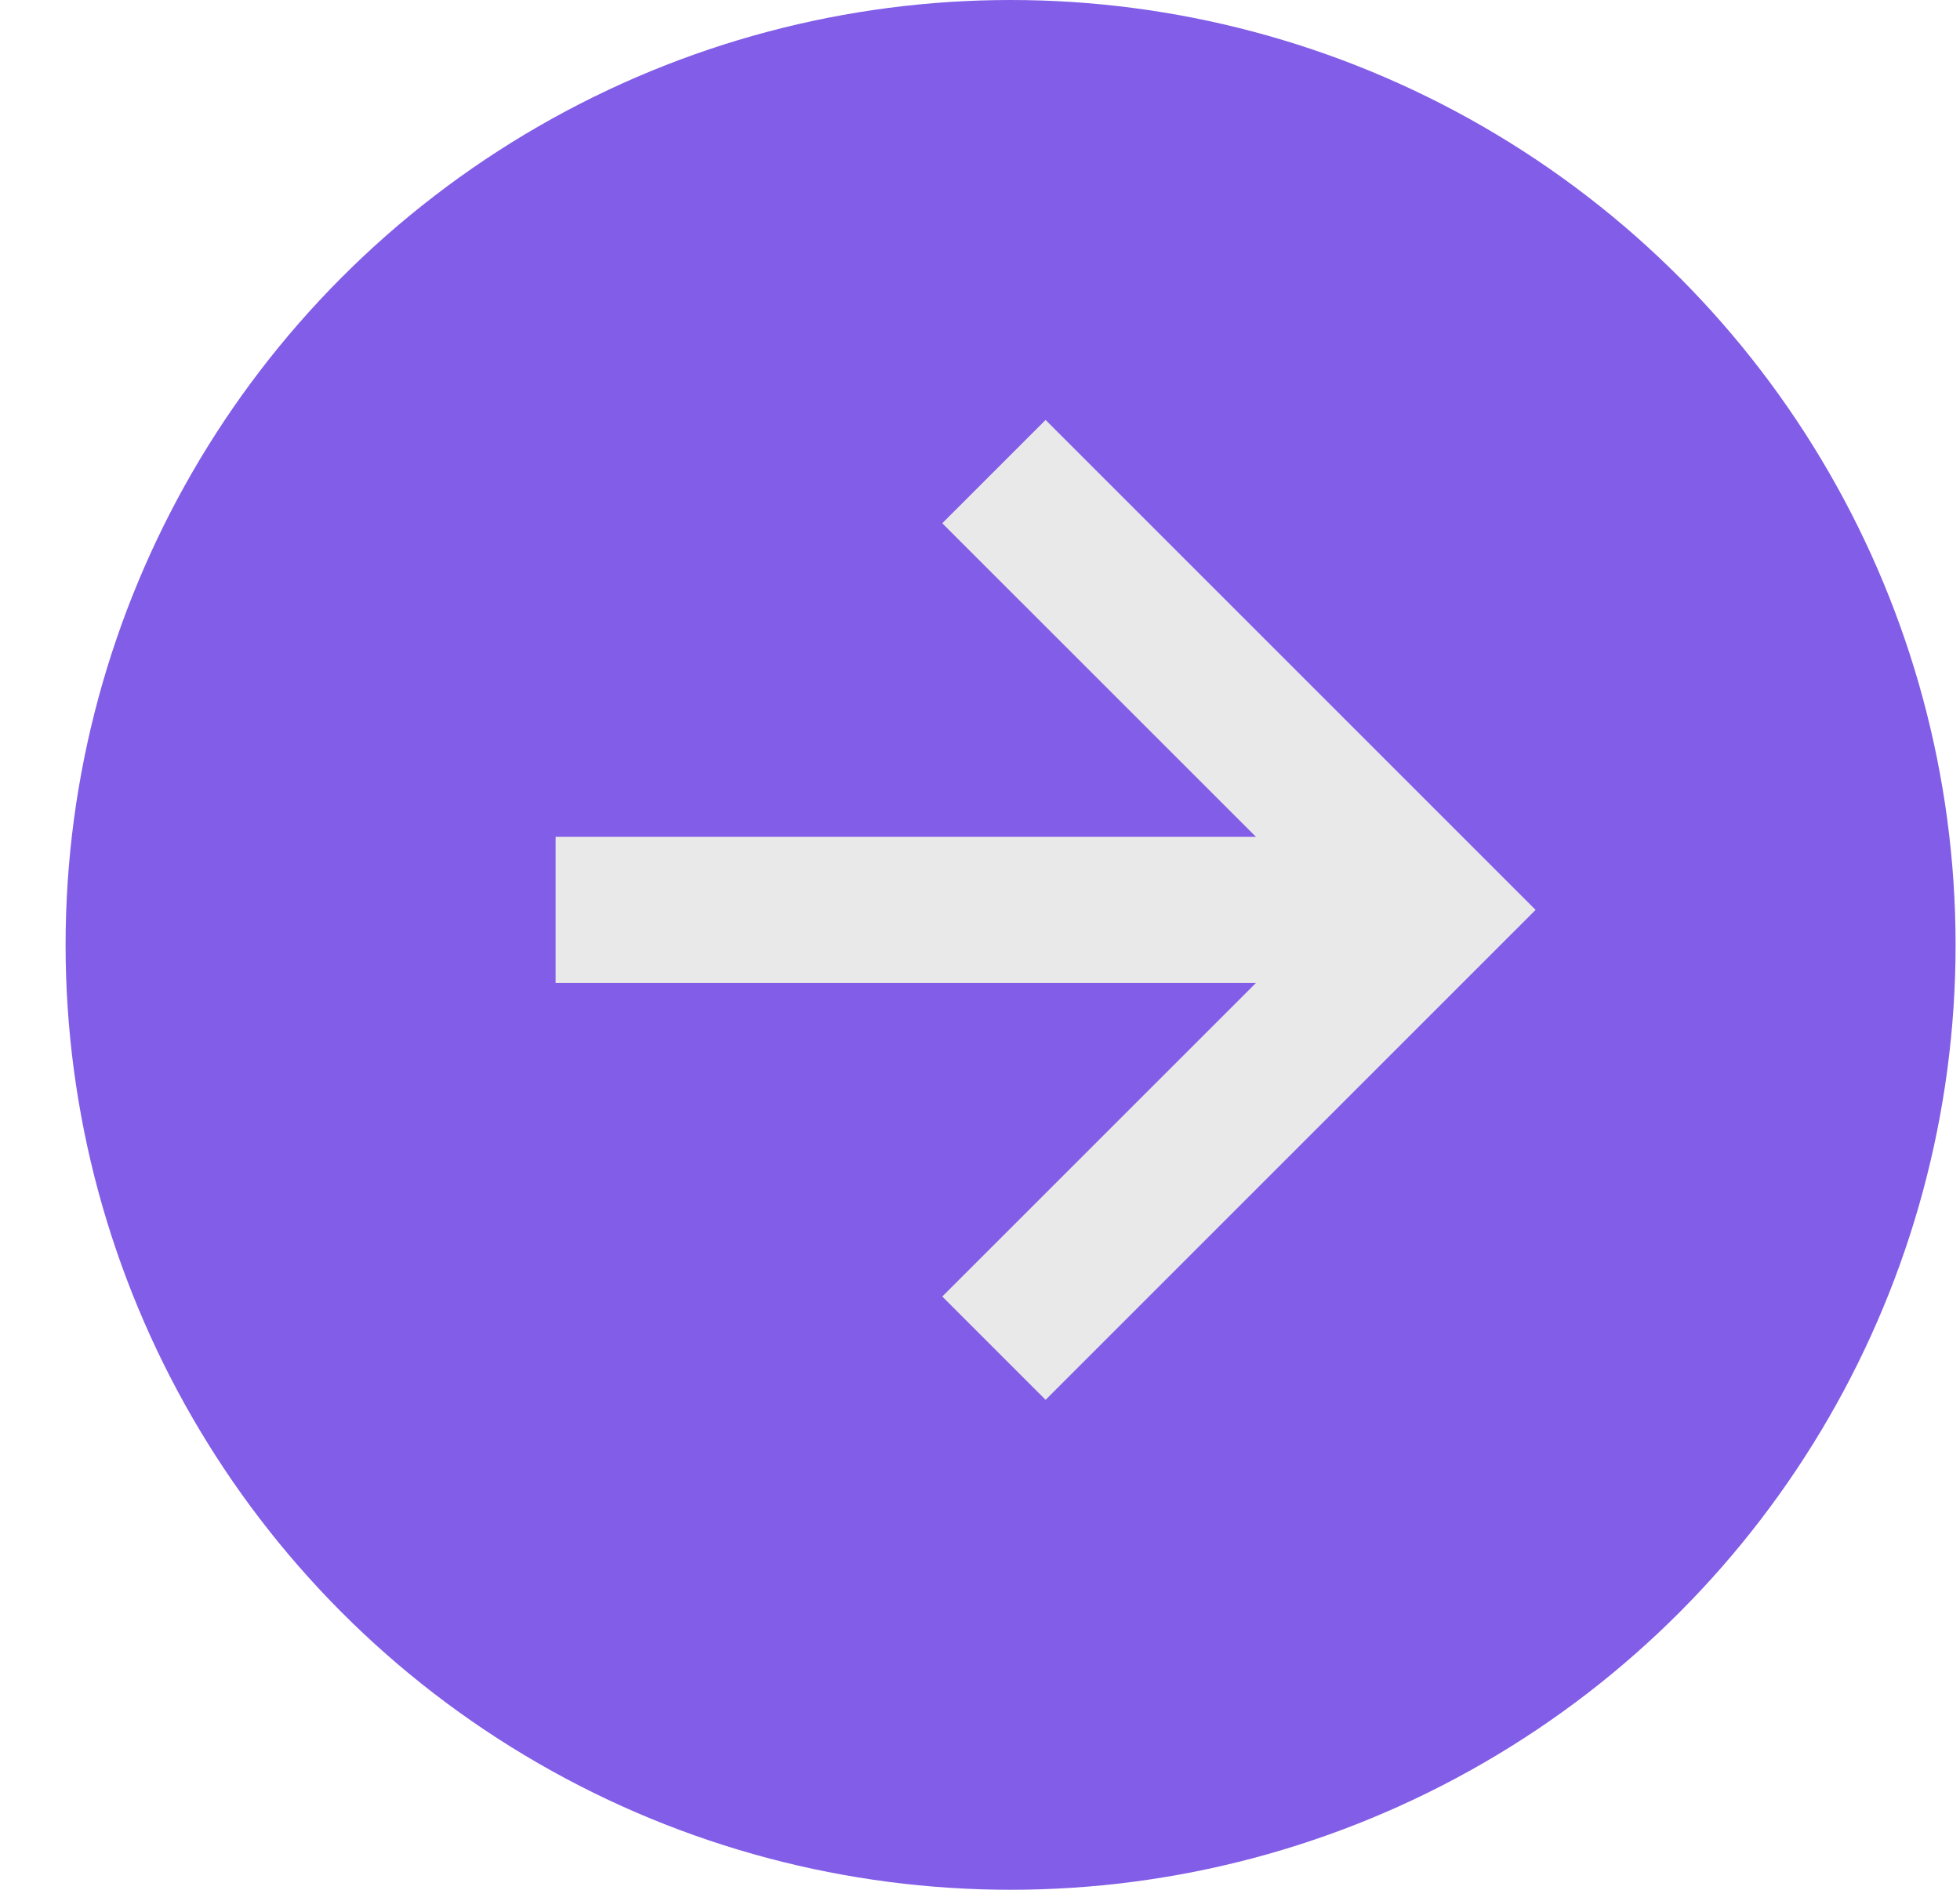 <svg width="28" height="27" viewBox="0 0 28 27" fill="none" xmlns="http://www.w3.org/2000/svg">
<circle cx="14.437" cy="13.5" r="13.5" fill="#825de7"/>
<path d="M13.461 18.524L14.937 20L21.937 13L14.937 6L13.461 7.476L17.942 11.956H7.937V14.044H17.942L13.461 18.524Z" fill="#E9E9E9"/>
</svg>
